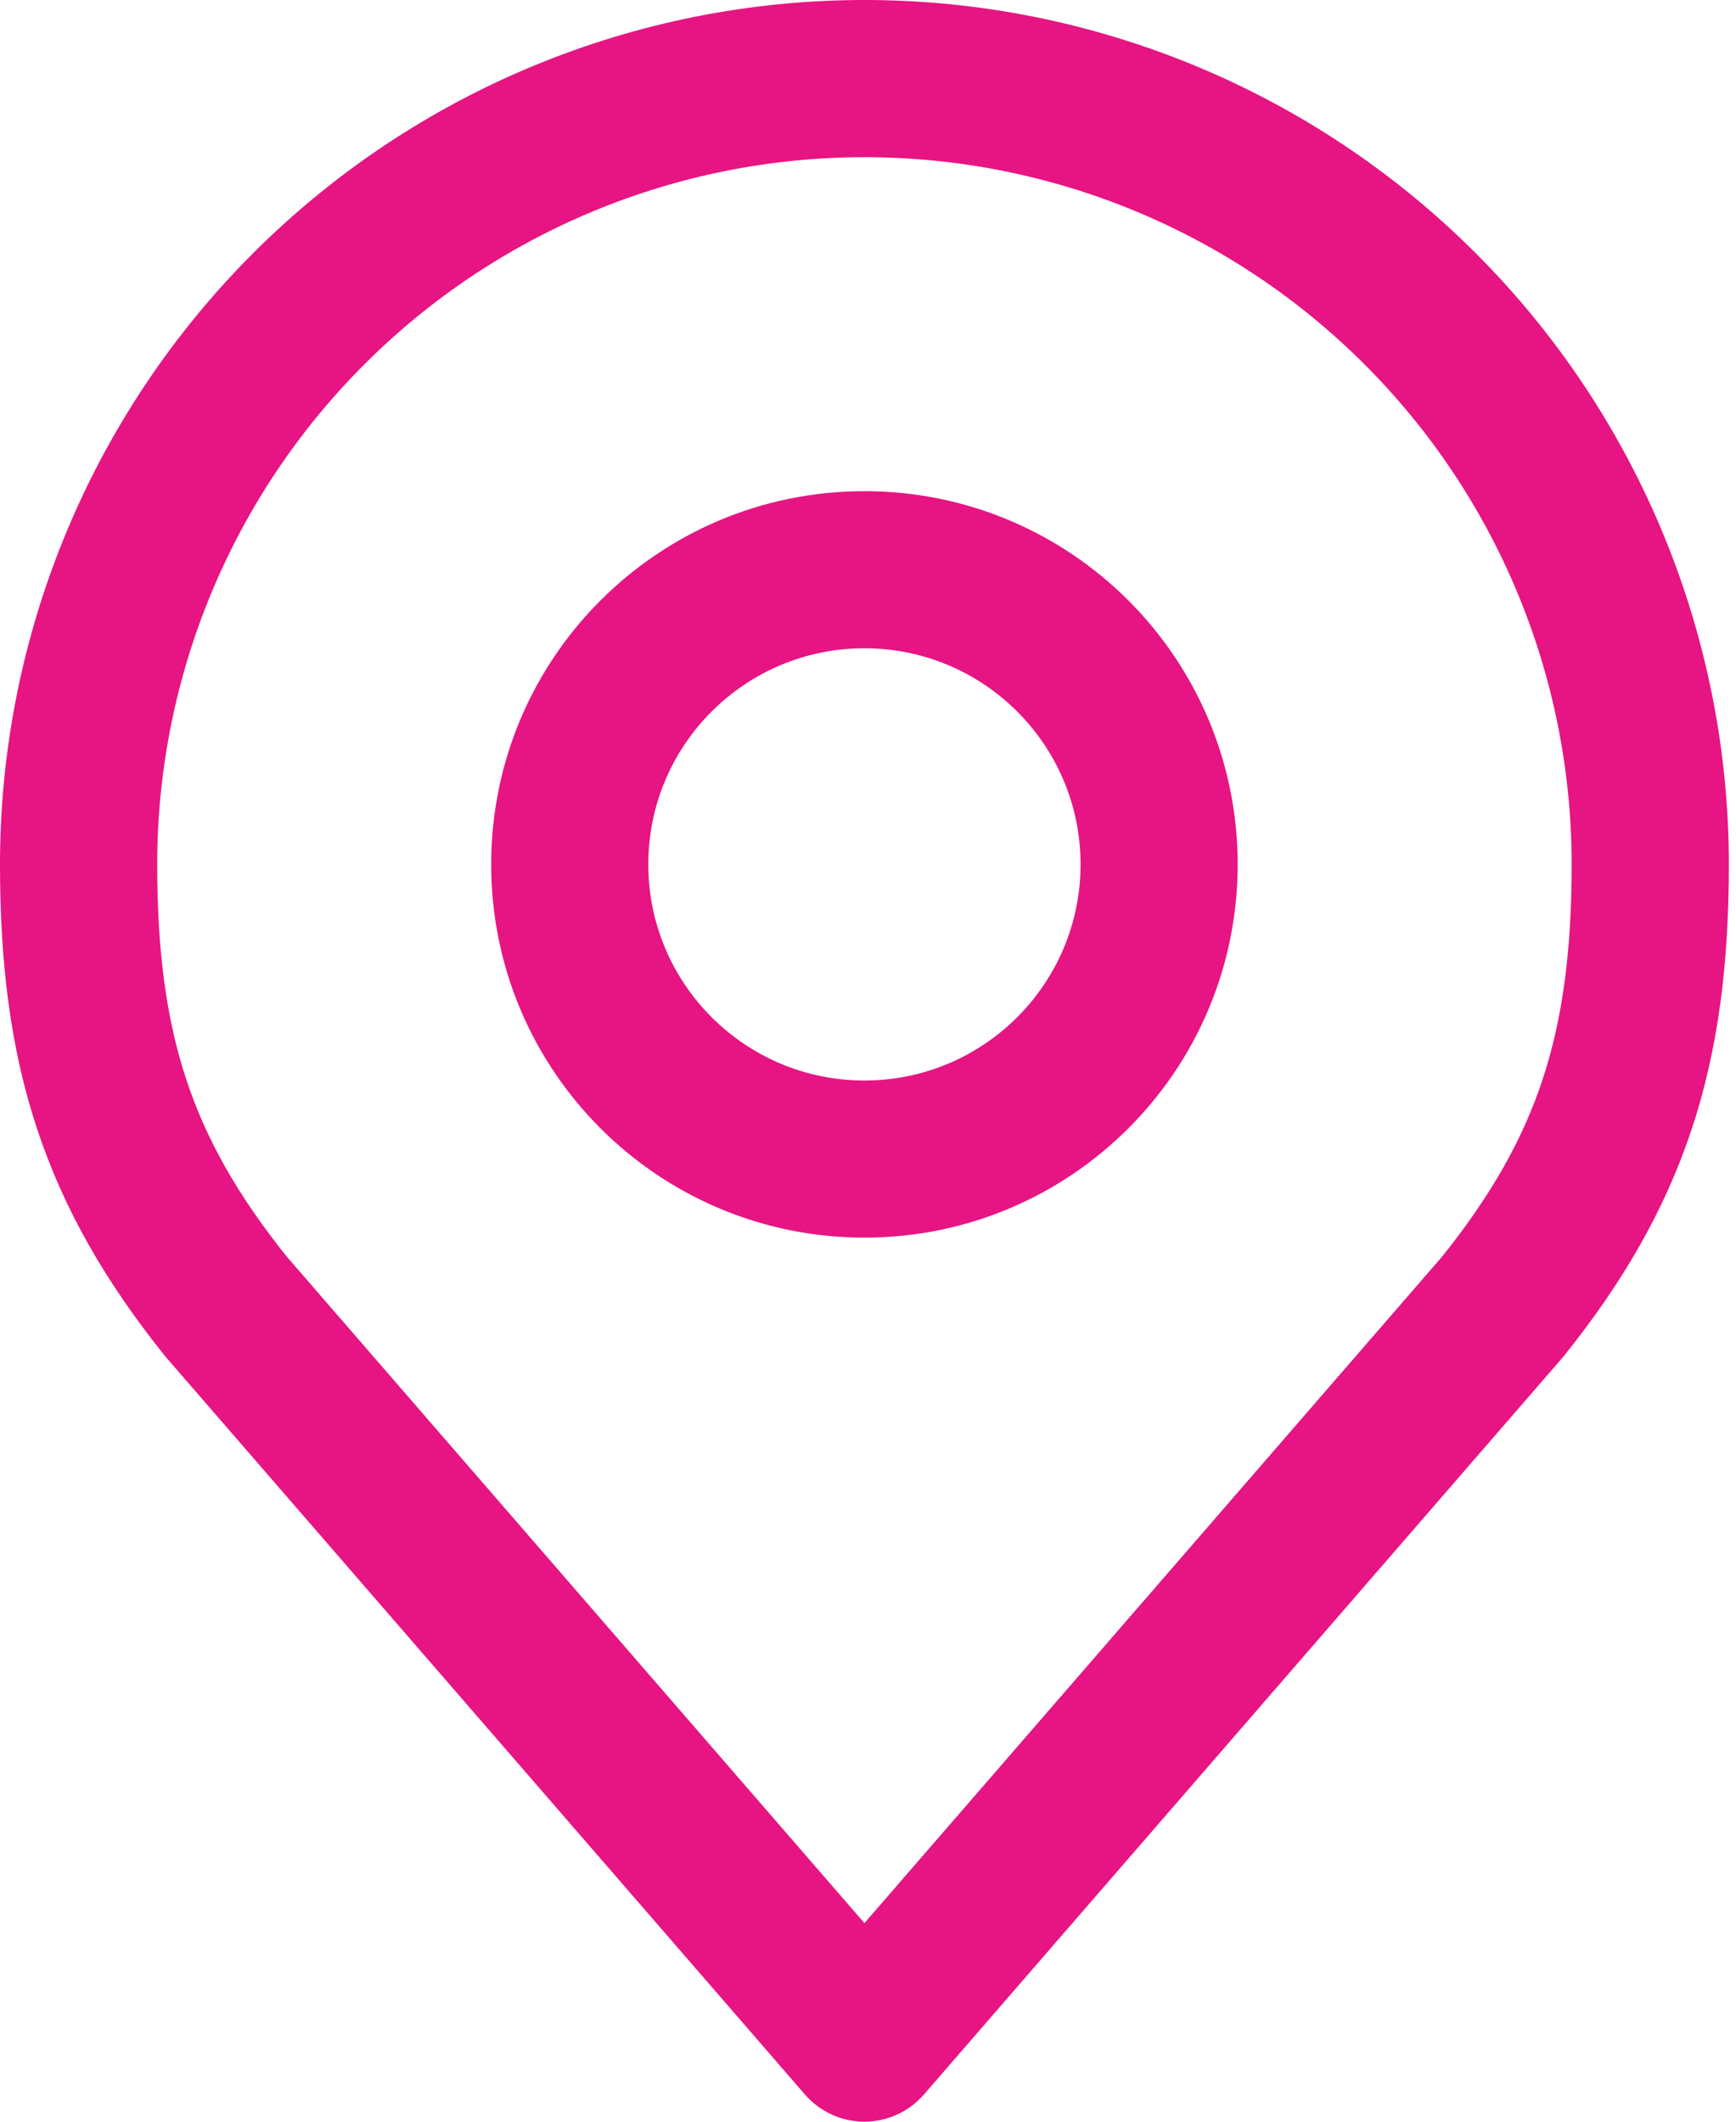<svg width="18" height="22" viewBox="0 0 18 22" fill="none" xmlns="http://www.w3.org/2000/svg">
<path fill-rule="evenodd" clip-rule="evenodd" d="M8.963 6.722C7.725 6.722 6.722 7.725 6.722 8.963C6.722 10.2 7.725 11.204 8.963 11.204C10.2 11.204 11.204 10.2 11.204 8.963C11.204 7.725 10.2 6.722 8.963 6.722ZM5.093 8.963C5.093 6.825 6.825 5.093 8.963 5.093C11.101 5.093 12.833 6.825 12.833 8.963C12.833 11.101 11.101 12.833 8.963 12.833C6.825 12.833 5.093 11.101 5.093 8.963Z" fill="#E71483"/>
<path fill-rule="evenodd" clip-rule="evenodd" d="M2.625 2.625C4.306 0.944 6.586 0 8.963 0C11.34 0 13.62 0.944 15.301 2.625C16.982 4.306 17.926 6.586 17.926 8.963C17.926 9.984 17.818 10.873 17.54 11.71C17.261 12.551 16.825 13.3 16.219 14.056C16.213 14.064 16.206 14.072 16.199 14.08L9.579 21.719C9.424 21.897 9.199 22 8.963 22C8.727 22 8.502 21.897 8.347 21.719L1.727 14.08C1.72 14.072 1.713 14.064 1.707 14.056C1.101 13.3 0.665 12.551 0.386 11.71C0.108 10.873 0 9.984 0 8.963C0 6.586 0.944 4.306 2.625 2.625ZM8.963 1.63C7.018 1.63 5.153 2.402 3.778 3.778C2.402 5.153 1.63 7.018 1.63 8.963C1.63 9.869 1.726 10.574 1.933 11.198C2.137 11.814 2.462 12.39 2.969 13.025L8.963 19.941L14.957 13.025C15.464 12.39 15.789 11.814 15.993 11.198C16.2 10.574 16.296 9.869 16.296 8.963C16.296 7.018 15.524 5.153 14.148 3.778C12.773 2.402 10.908 1.63 8.963 1.63Z" fill="#E71483"/>
</svg>
